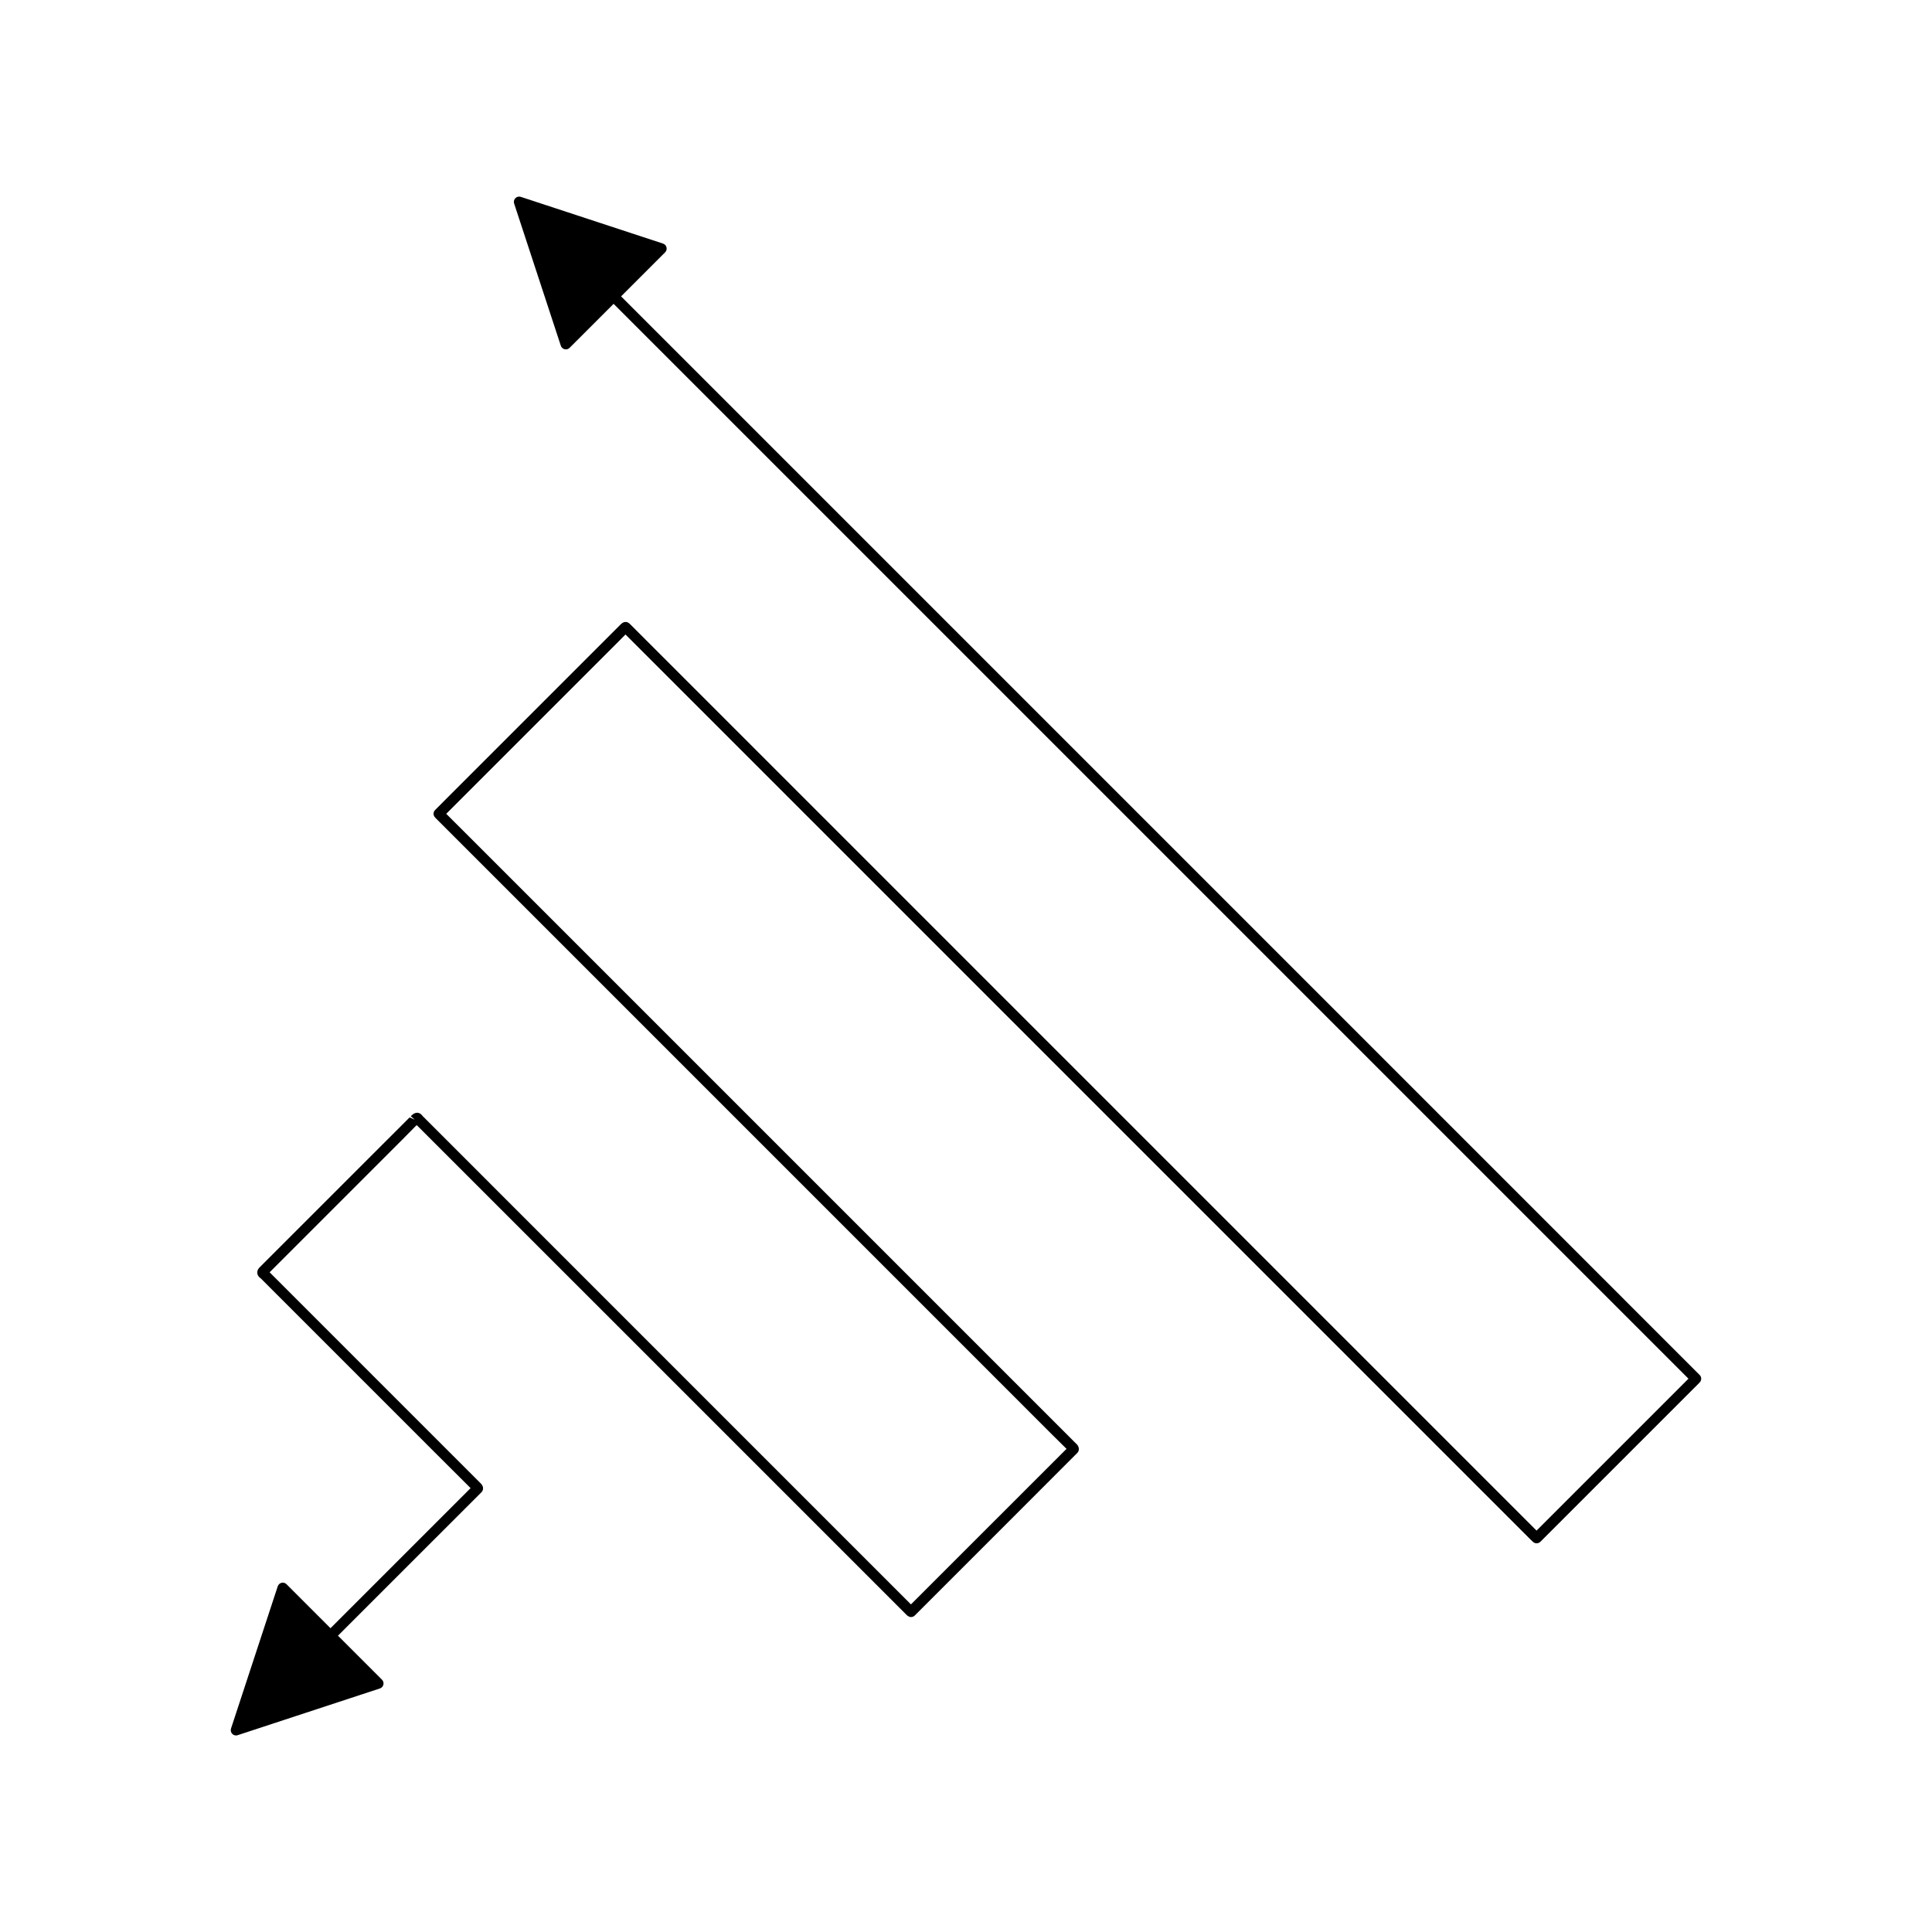 <?xml version="1.0" encoding="UTF-8"?>
<!-- Uploaded to: ICON Repo, www.iconrepo.com, Generator: ICON Repo Mixer Tools -->
<svg fill="#000000" width="800px" height="800px" version="1.1" viewBox="144 144 512 512" xmlns="http://www.w3.org/2000/svg">
 <path d="m308.59 222.54 11.672-11.668c0.344-0.344 0.488-0.844 0.371-1.312-0.113-0.477-0.465-0.852-0.926-1.008l-37.691-12.383c-0.492-0.168-1.051-0.031-1.426 0.34-0.371 0.371-0.504 0.926-0.34 1.426l12.375 37.691c0.152 0.461 0.531 0.809 1.008 0.926 0.105 0.027 0.215 0.039 0.324 0.039 0.367 0 0.723-0.141 0.988-0.41l11.668-11.664 284.85 284.85-40.258 40.258c-0.051-0.051-0.098-0.105-0.152-0.152l-240.05-240.05c-0.277-0.289-0.688-0.547-1.023-0.59-0.871-0.07-1.371 0.504-1.734 0.879l-45.348 45.348-3.602 3.609c-0.441 0.453-0.531 1.152-0.203 1.699 0.141 0.234 0.324 0.406 0.52 0.598l163.4 163.41 3.629 3.582-41.23 41.223-129.45-129.46c-0.426-0.641-0.98-0.797-1.285-0.832-0.863-0.043-1.504 0.574-1.816 0.934l1.066 0.902-1.379-0.602-39.203 39.195c-0.031 0.031-0.234 0.23-0.262 0.27-0.355 0.316-1.008 0.918-0.891 1.848 0.051 0.379 0.242 0.891 0.863 1.297l46.914 46.914 8.746 8.719-37.125 37.125-11.664-11.664c-0.352-0.344-0.863-0.492-1.312-0.371-0.477 0.113-0.852 0.465-1.008 0.926l-12.383 37.691c-0.164 0.504-0.031 1.055 0.34 1.426 0.27 0.27 0.625 0.41 0.988 0.41 0.148 0 0.297-0.023 0.438-0.07l37.691-12.383c0.461-0.152 0.809-0.531 0.926-1.008 0.113-0.469-0.027-0.969-0.371-1.312l-11.664-11.664 38.02-38.016c0.141-0.141 0.258-0.316 0.328-0.504 0.258-0.699 0.039-1.359-0.824-2.137l-55.641-55.645 35.145-35.145 3.664-3.711c0.066-0.043 0.133-0.086 0.191-0.133l69.73 69.715 60.066 60.066c0.203 0.219 0.633 0.492 0.93 0.551 0.465 0.082 0.93-0.059 1.258-0.398l26.285-26.285 16.855-16.871c0.105-0.125 0.969-1.25-0.559-2.547l-160.89-160.89-5.871-5.856 45.668-45.668 1.836-1.852 239.3 239.3c0.414 0.422 0.832 0.836 1.242 1.195 0.559 0.488 1.387 0.461 1.914-0.059l41.988-41.988c0.066-0.059 0.324-0.352 0.379-0.422 0.387-0.559 0.324-1.312-0.16-1.793z"/>
</svg>